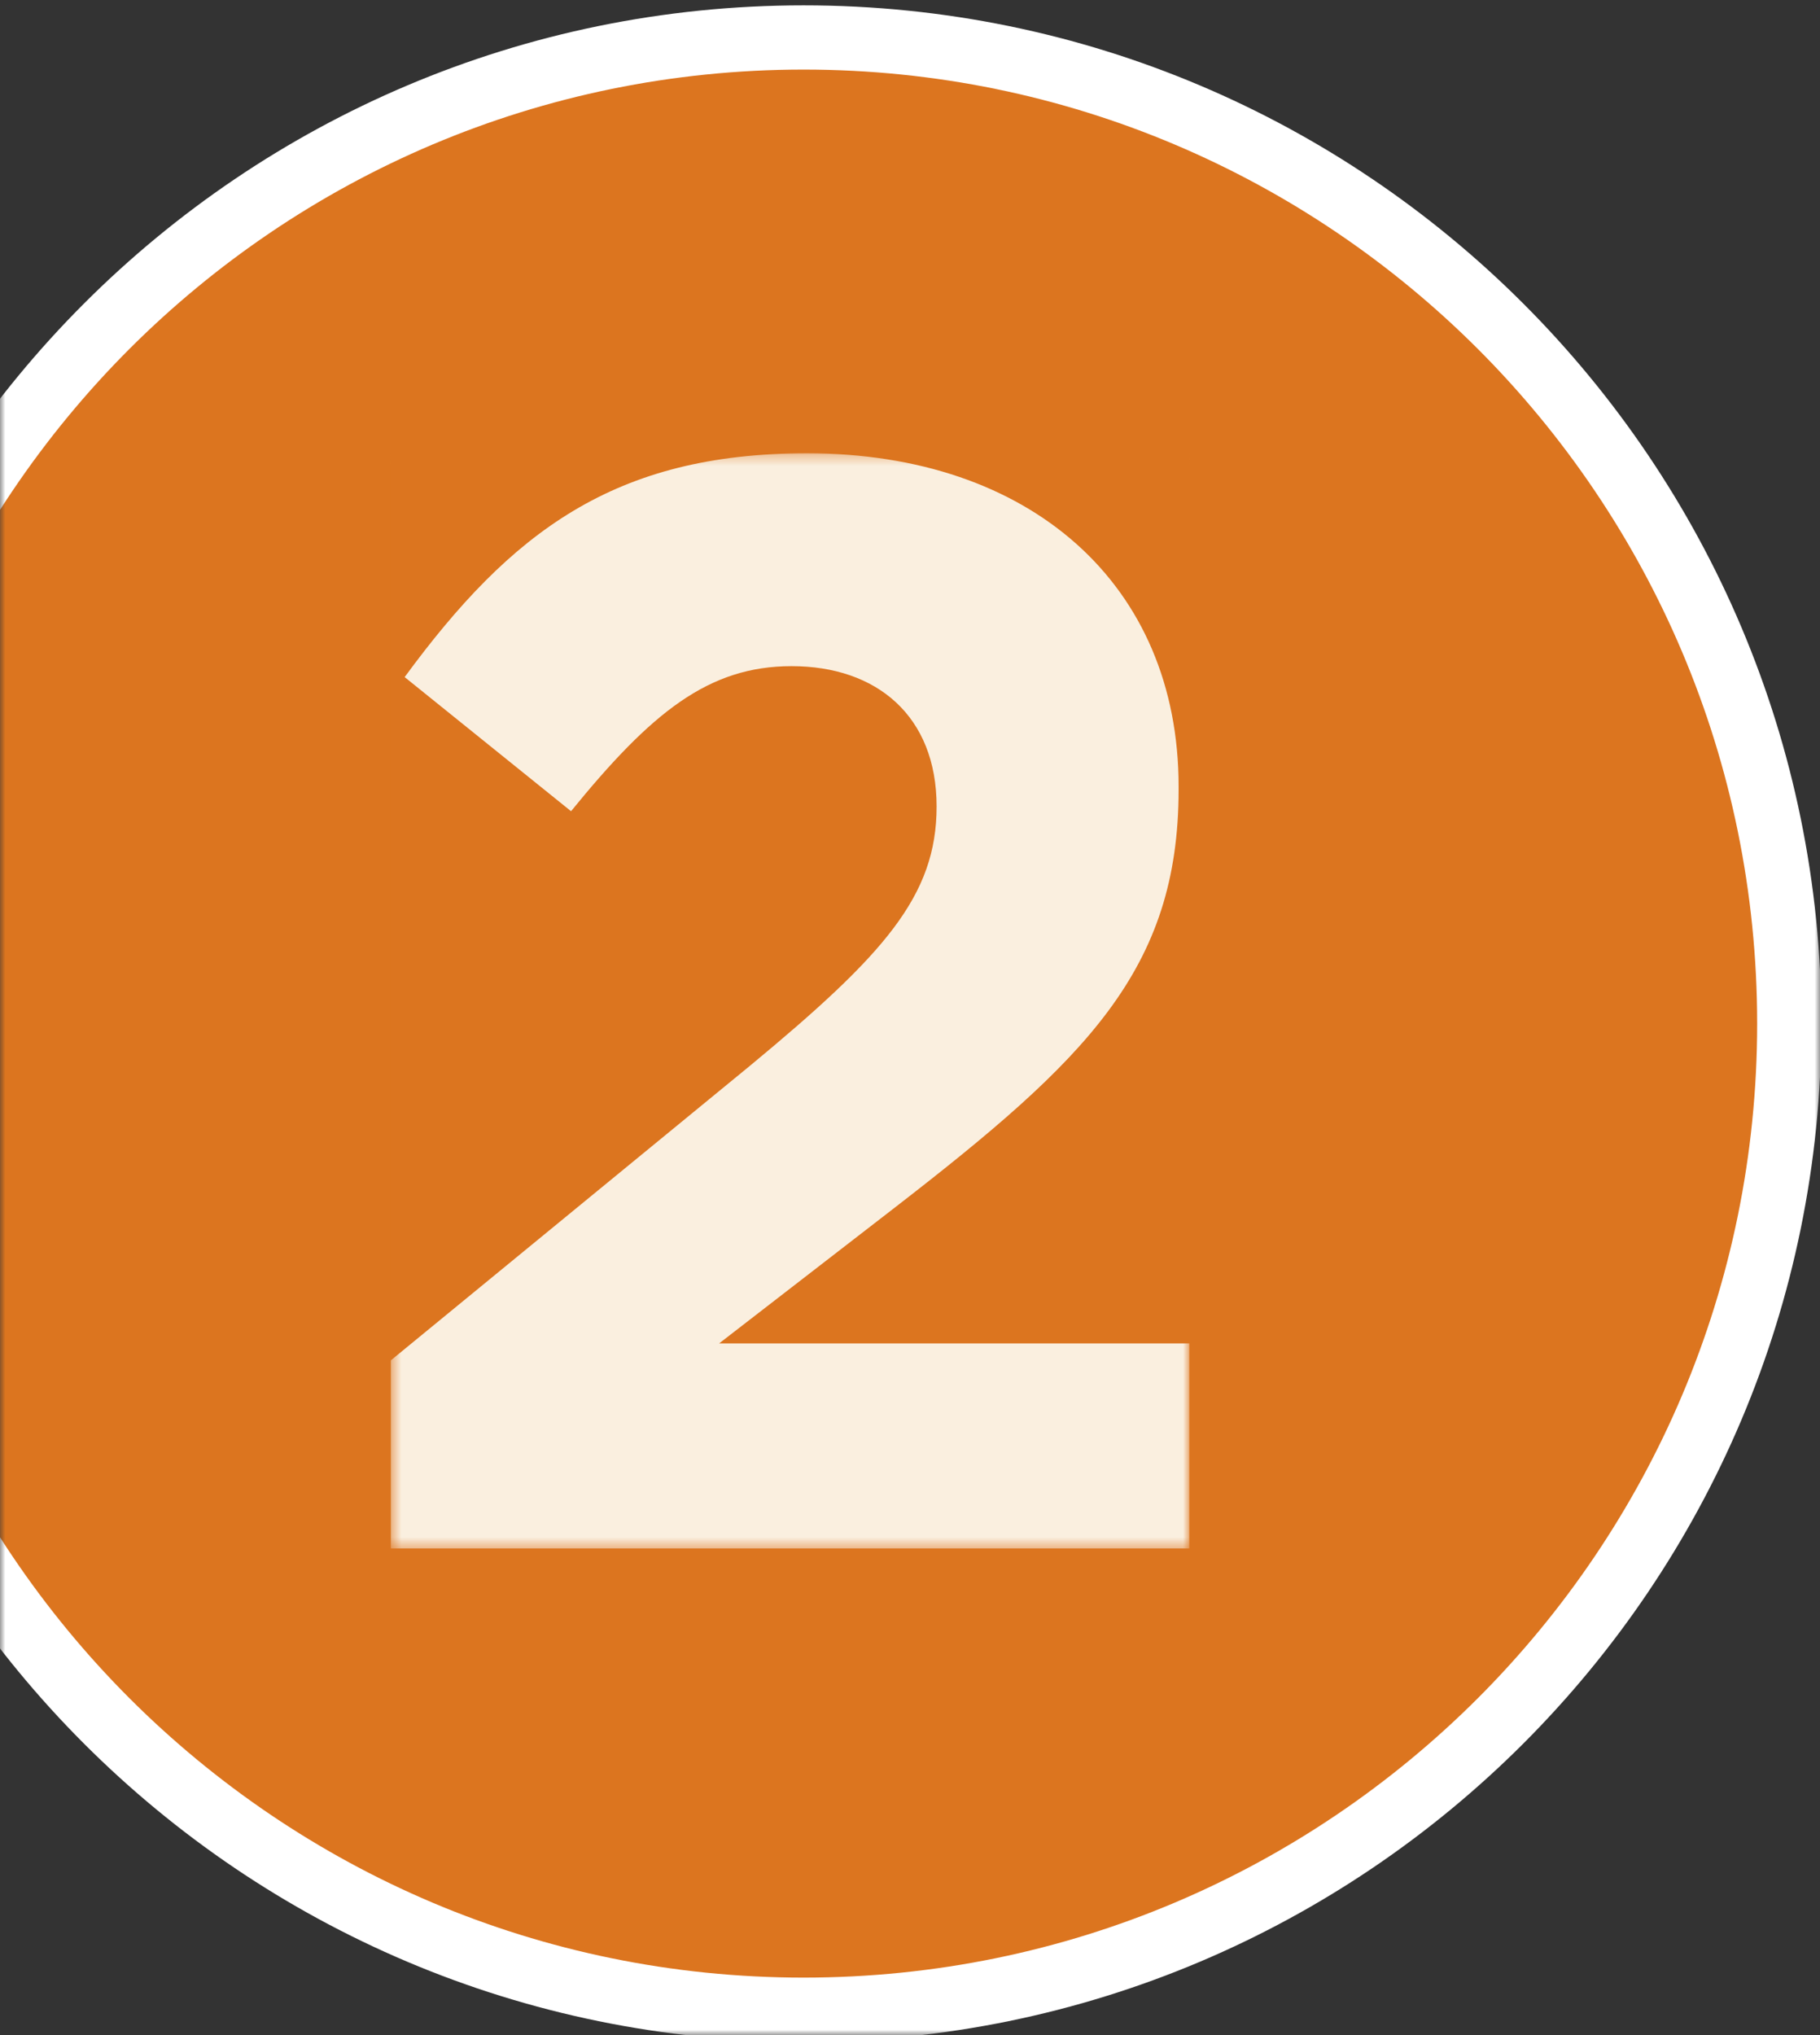 <svg xmlns="http://www.w3.org/2000/svg" width="170" height="190" viewBox="0 0 170 190" fill="none"><rect x="0" y="0" width="170" height="190" fill="#333333" stroke="none"/><mask id="mask0_7537_5269" style="mask-type:alpha" maskUnits="userSpaceOnUse" x="0" y="0" width="170" height="190"><rect width="170" height="190" fill="#D9D9D9"></rect></mask><g mask="url(#mask0_7537_5269)"><path d="M75.062 187.635C125.911 187.635 167.13 146.411 167.13 95.568C167.13 44.719 125.911 3.5 75.062 3.5C24.219 3.5 -17 44.719 -17 95.568C-17 146.411 24.219 187.635 75.062 187.635Z" fill="#DC751F"></path><path d="M75.062 187.635V190.63C127.568 190.63 170.13 148.068 170.13 95.568C170.13 43.057 127.568 0.5 75.062 0.5C22.562 0.5 -20 43.057 -20 95.568C-20 148.068 22.557 190.63 75.062 190.63V184.635C50.458 184.63 28.213 174.667 12.083 158.542C-4.036 142.417 -14 120.167 -14.005 95.568C-14 70.958 -4.036 48.714 12.083 32.583C28.213 16.463 50.458 6.5 75.062 6.495C99.667 6.5 121.917 16.463 138.047 32.583C154.167 48.714 164.13 70.958 164.13 95.568C164.13 120.167 154.167 142.417 138.047 158.542C121.917 174.667 99.667 184.63 75.062 184.635V187.635Z" fill="white"></path><mask id="mask1_7537_5269" style="mask-type:luminance" maskUnits="userSpaceOnUse" x="36" y="42" width="76" height="103"><path d="M36.5 42.328H111.089V144.573H36.5V42.328Z" fill="white"></path></mask><g mask="url(#mask1_7537_5269)"><path d="M36.5 144.568H111.089V42.328H36.5V144.568Z" fill="#DC751F"></path><path d="M36.506 144.569H111.089V125.423H67.172L83.589 112.736C101.443 98.923 110.089 90.569 110.089 73.715V73.423C110.089 54.569 96.256 42.319 75.381 42.319C57.381 42.319 47.735 49.673 37.797 63.215L53.339 75.736C60.839 66.527 66.172 62.194 73.943 62.194C81.86 62.194 87.485 66.819 87.485 75.298C87.485 83.652 82.589 89.132 70.047 99.507L36.506 127.007V144.569Z" fill="#FAEFDF"></path></g></g></svg>